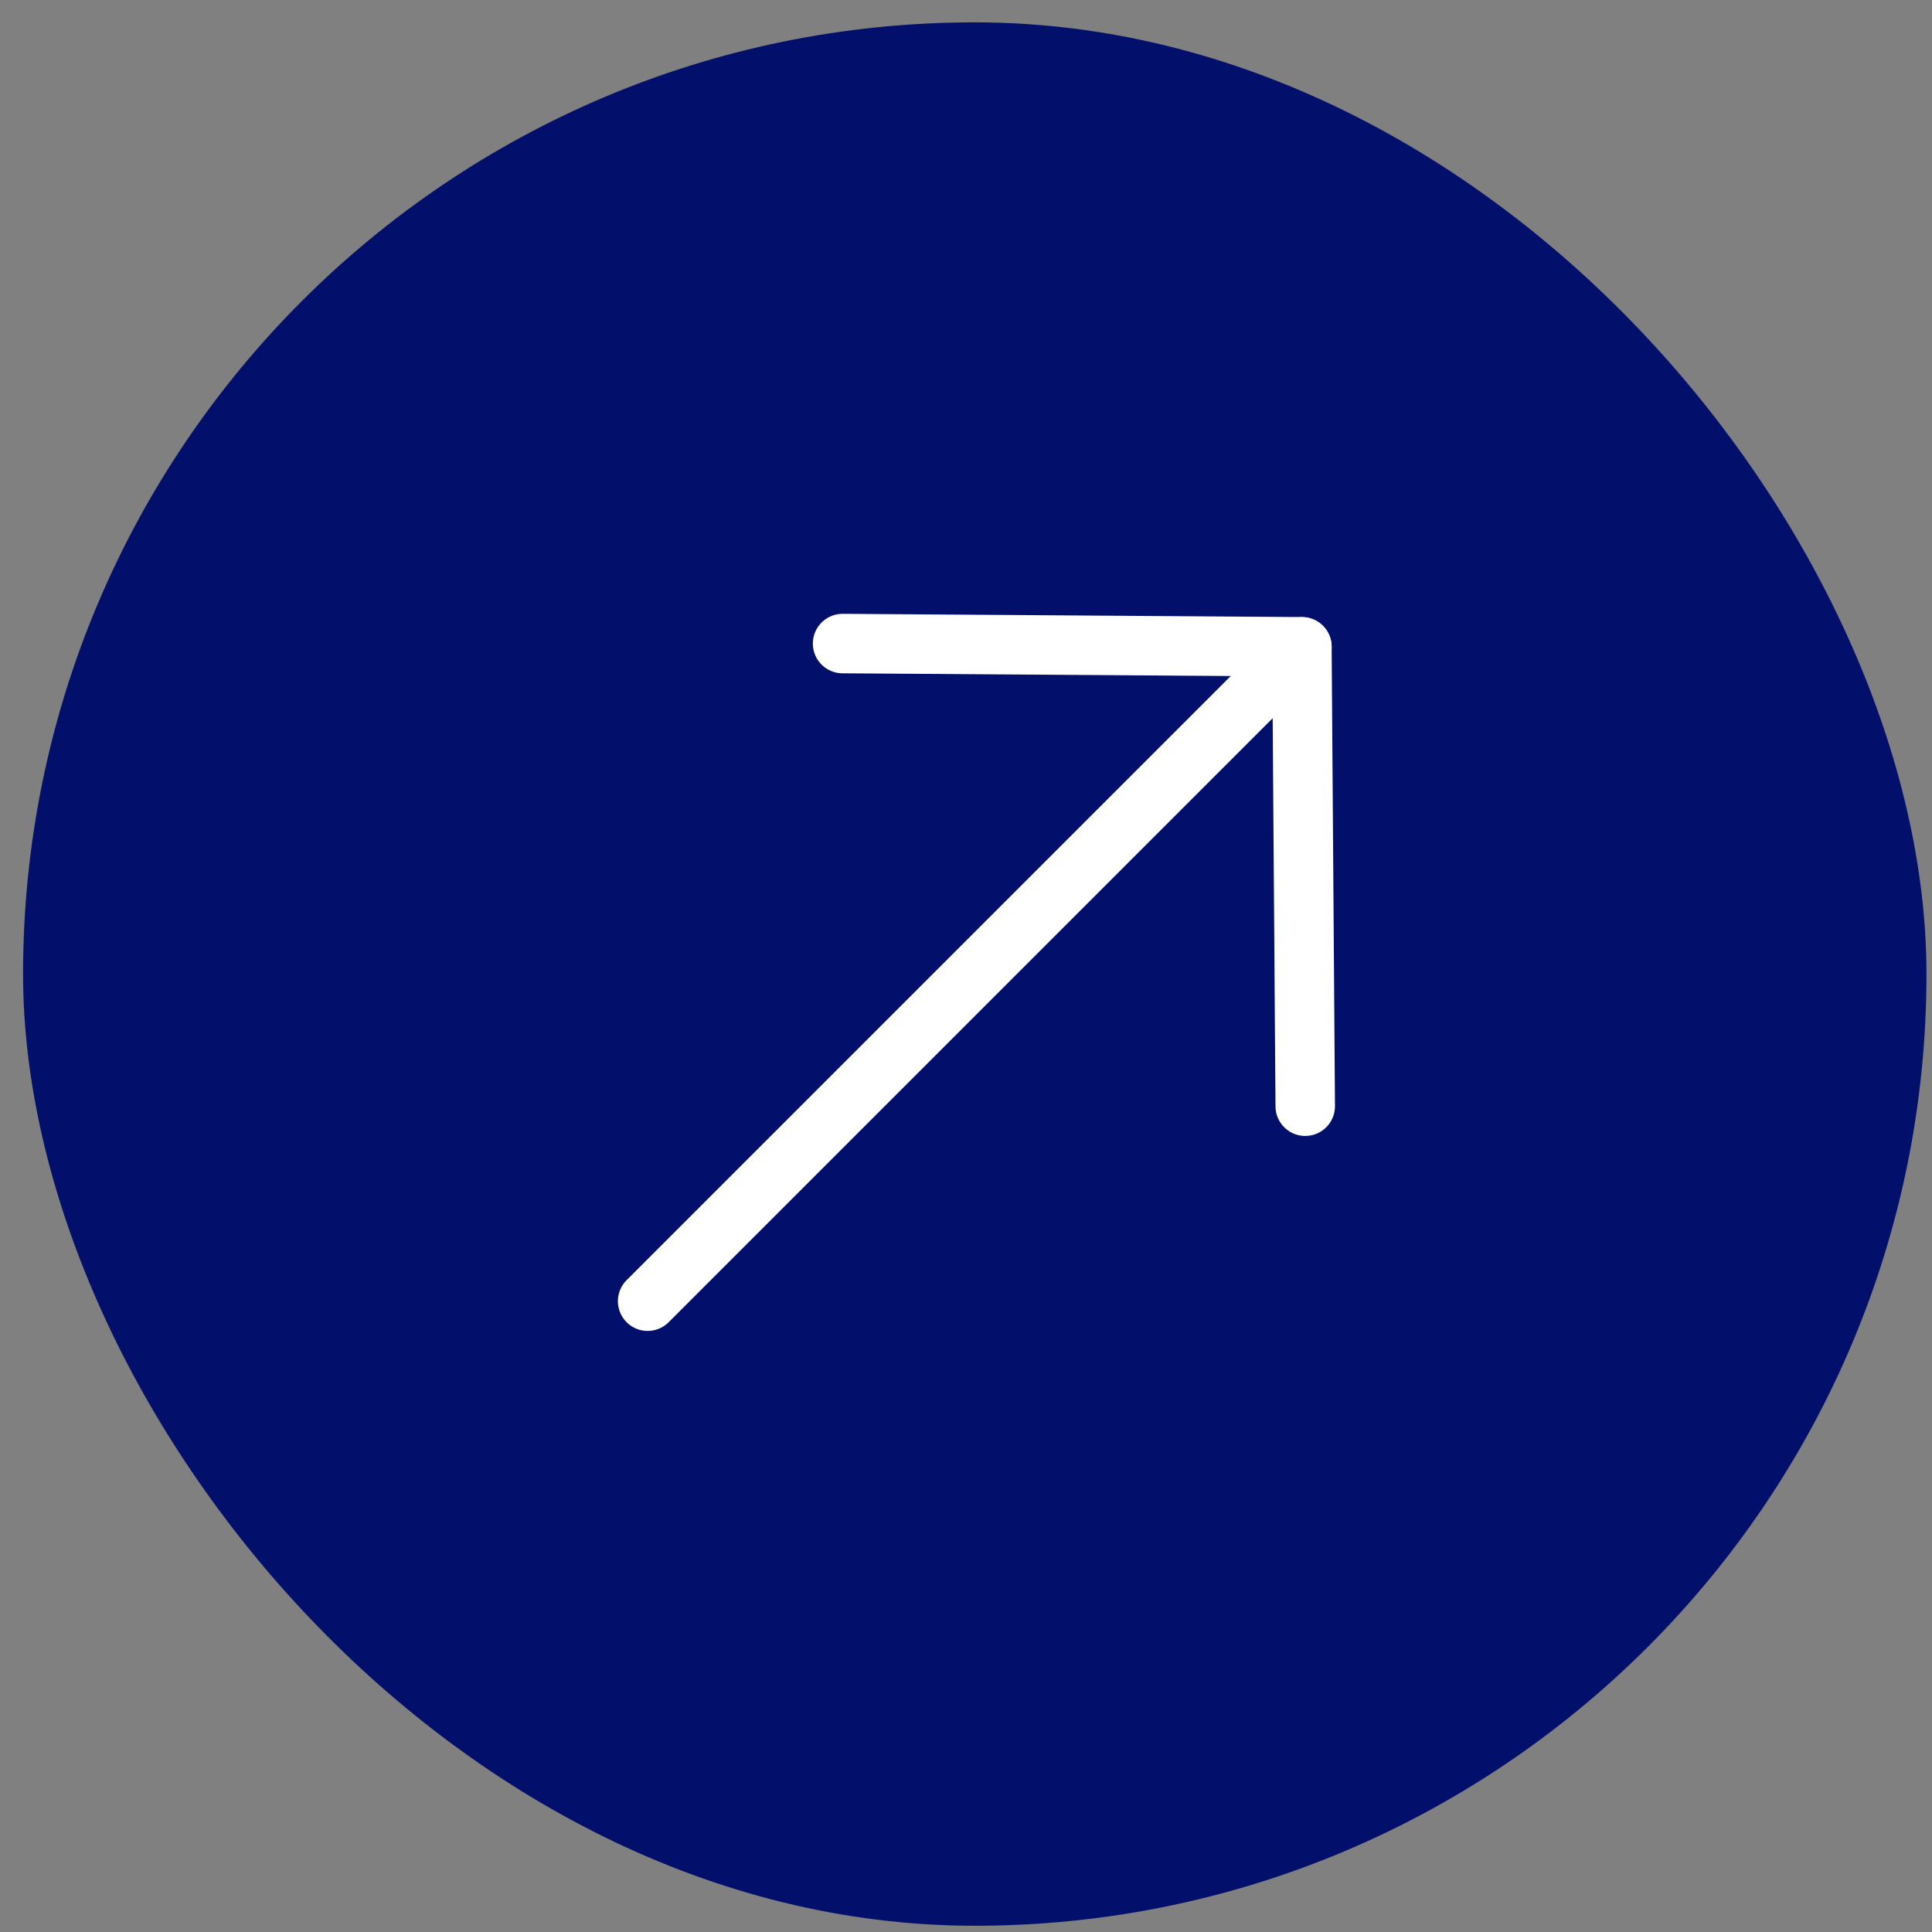 <svg xmlns="http://www.w3.org/2000/svg" width="65" height="65" viewBox="0 0 65 65" fill="none"><rect x="0" y="0" width="65" height="65" fill="#808080" stroke="none"/><rect x="0.776" y="0.752" width="64.038" height="64.038" rx="32.019" fill="#03106B"></rect><path d="M43.802 21.764L21.789 43.777" stroke="white" stroke-width="2.001" stroke-linecap="round" stroke-linejoin="round"></path><path d="M28.348 21.652L43.801 21.761L43.913 37.217" stroke="white" stroke-width="2.001" stroke-linecap="round" stroke-linejoin="round"></path></svg>
